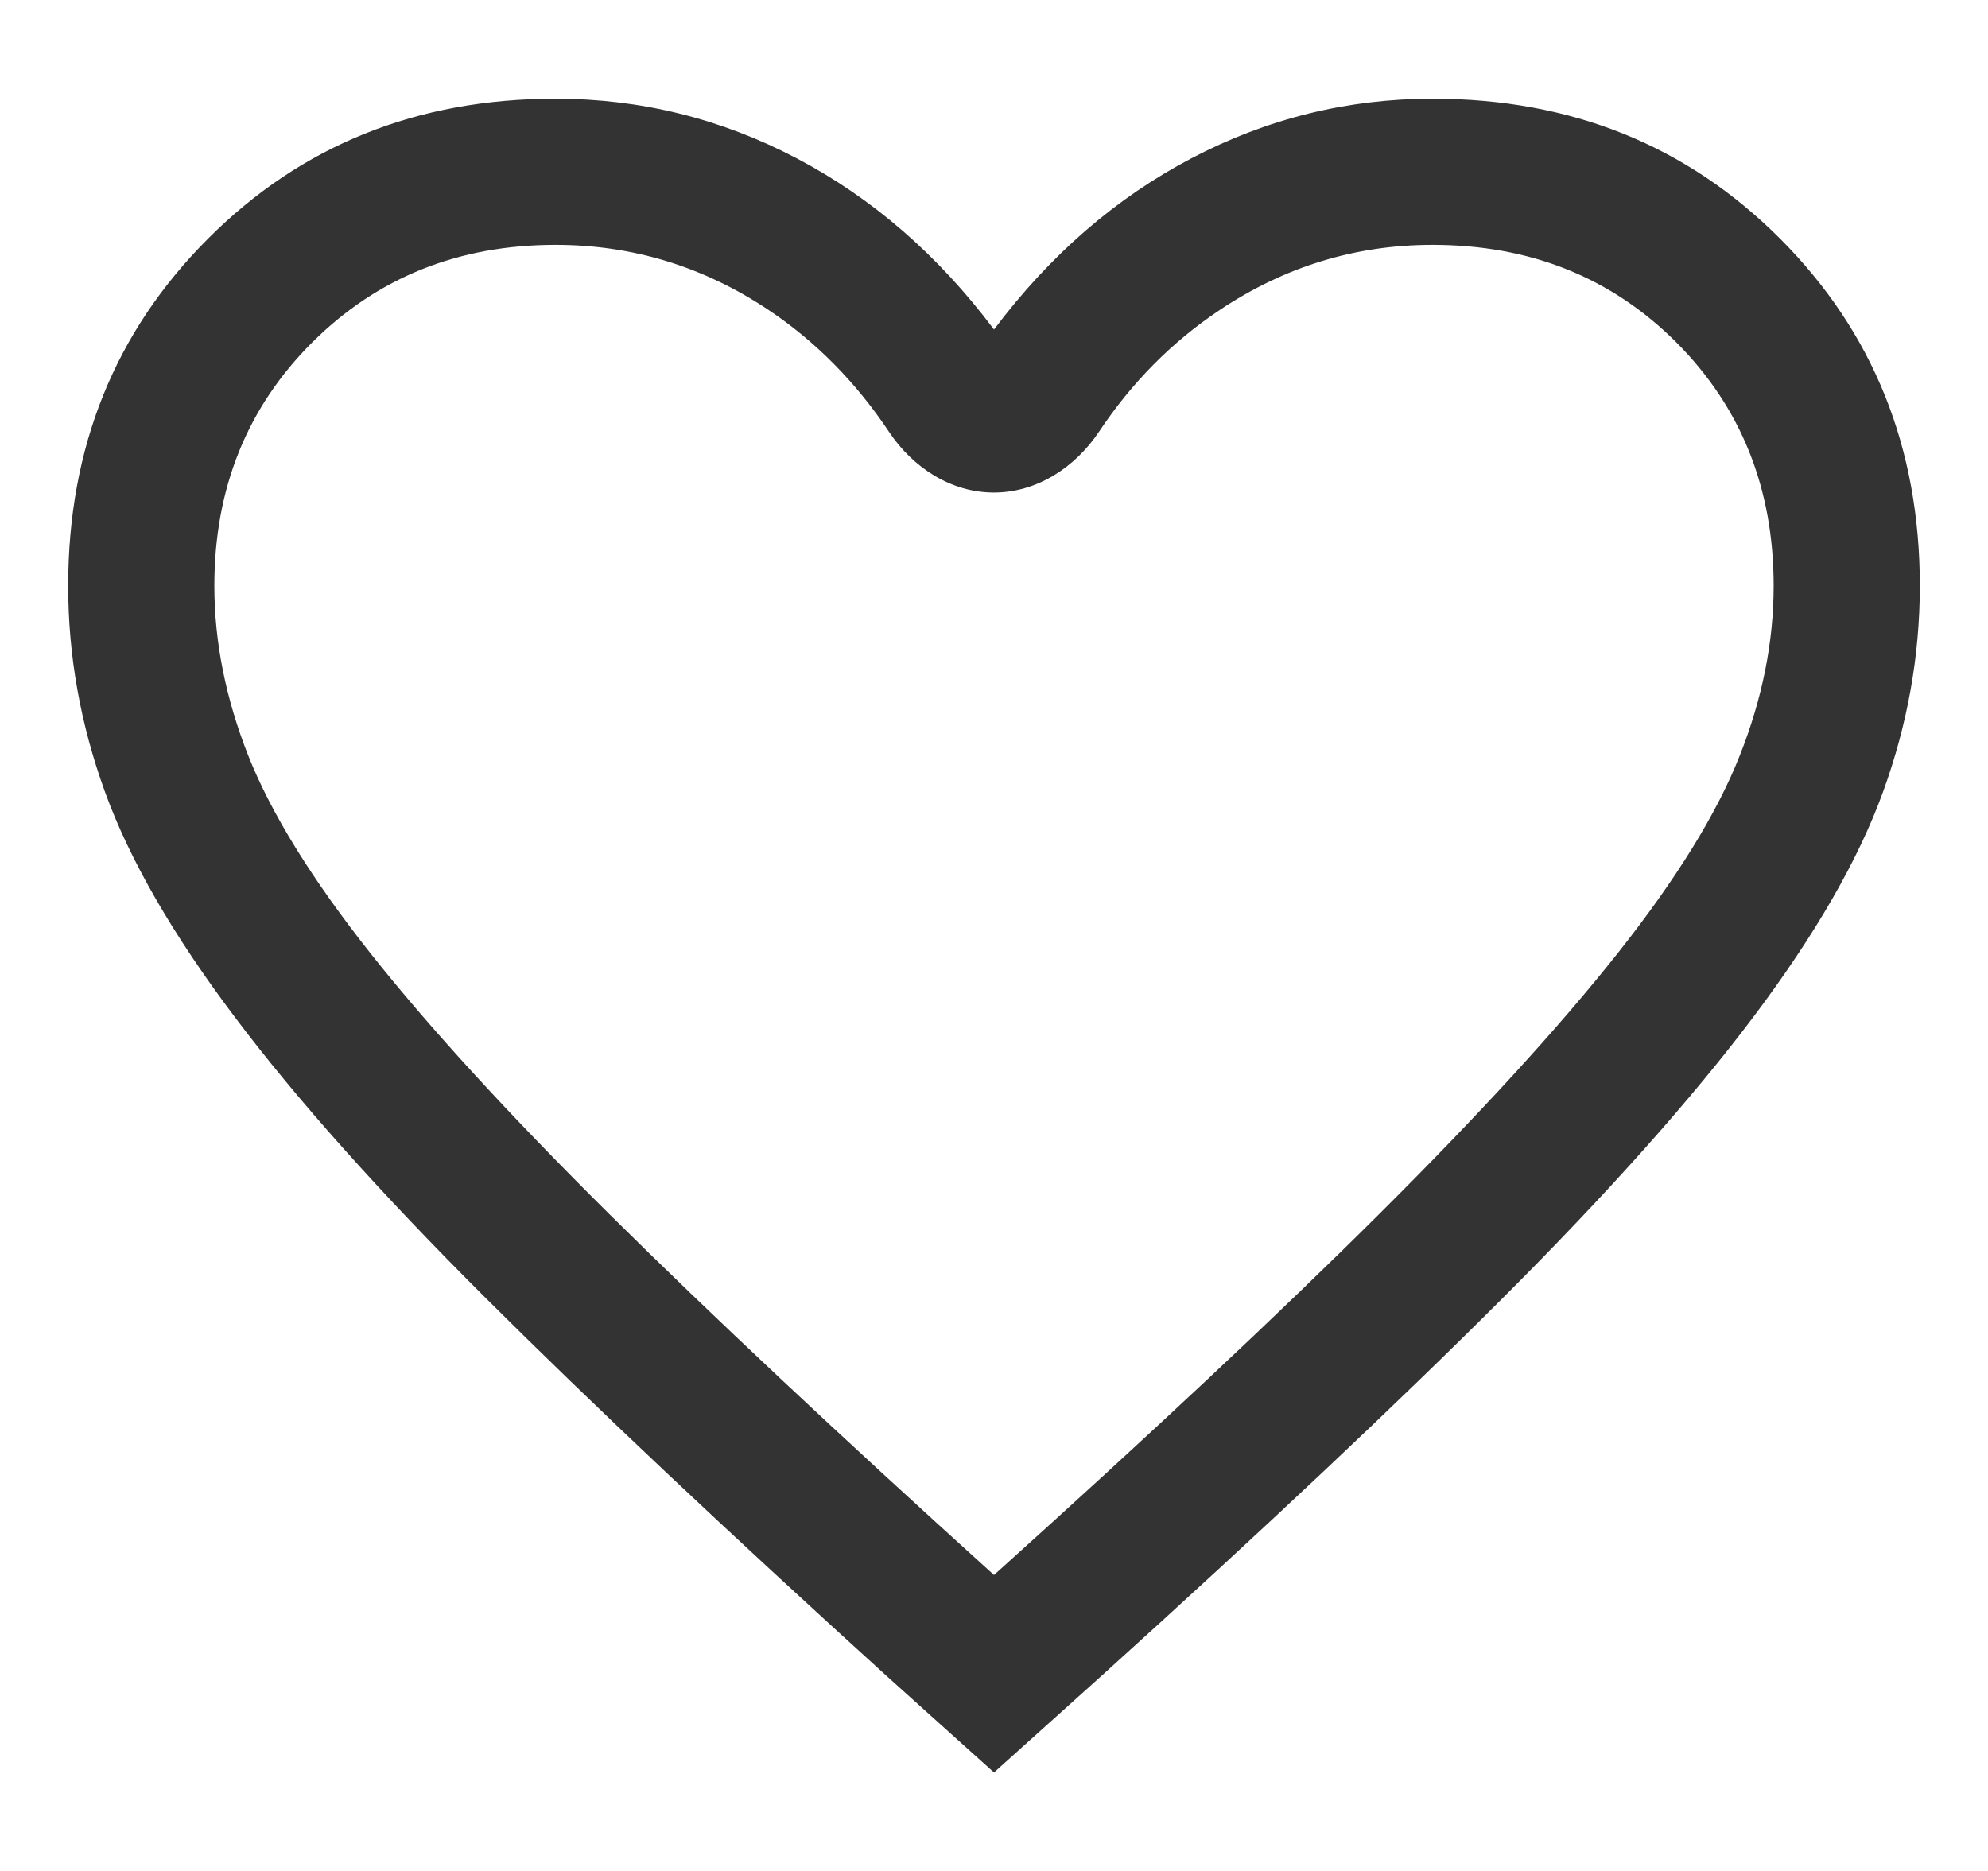 <svg width="17" height="16" viewBox="0 0 17 16" fill="none" xmlns="http://www.w3.org/2000/svg">
<path d="M8.5 15.158L7.58 14.331C6.199 13.078 5.057 12.001 4.153 11.1C3.25 10.2 2.534 9.398 2.006 8.695C1.477 7.993 1.108 7.352 0.898 6.773C0.688 6.194 0.583 5.607 0.583 5.01C0.583 3.828 0.982 2.838 1.78 2.04C2.577 1.242 3.568 0.844 4.75 0.844C5.478 0.844 6.165 1.014 6.813 1.354C7.46 1.694 8.023 2.182 8.5 2.818C8.978 2.182 9.54 1.694 10.188 1.354C10.835 1.014 11.523 0.844 12.25 0.844C13.433 0.844 14.423 1.242 15.221 2.04C16.018 2.838 16.417 3.828 16.417 5.01C16.417 5.607 16.312 6.194 16.102 6.773C15.892 7.352 15.523 7.993 14.995 8.695C14.466 9.398 13.752 10.2 12.851 11.1C11.95 12.001 10.807 13.078 9.42 14.331L8.5 15.158ZM8.5 13.469C9.834 12.269 10.931 11.241 11.792 10.384C12.653 9.527 13.334 8.783 13.834 8.151C14.334 7.519 14.681 6.957 14.875 6.467C15.07 5.977 15.167 5.491 15.167 5.01C15.167 4.177 14.889 3.483 14.334 2.927C13.778 2.372 13.084 2.094 12.25 2.094C11.592 2.094 10.984 2.28 10.426 2.654C10.022 2.924 9.68 3.269 9.398 3.692C9.194 3.997 8.867 4.212 8.499 4.212C8.133 4.212 7.806 3.999 7.603 3.694C7.318 3.267 6.974 2.919 6.571 2.65C6.015 2.279 5.408 2.094 4.75 2.094C3.922 2.094 3.229 2.372 2.671 2.927C2.113 3.483 1.833 4.177 1.833 5.01C1.833 5.491 1.931 5.977 2.125 6.467C2.32 6.957 2.667 7.519 3.167 8.151C3.667 8.783 4.347 9.526 5.208 10.38C6.07 11.234 7.167 12.264 8.5 13.469Z" fill="#333333"/>
</svg>

